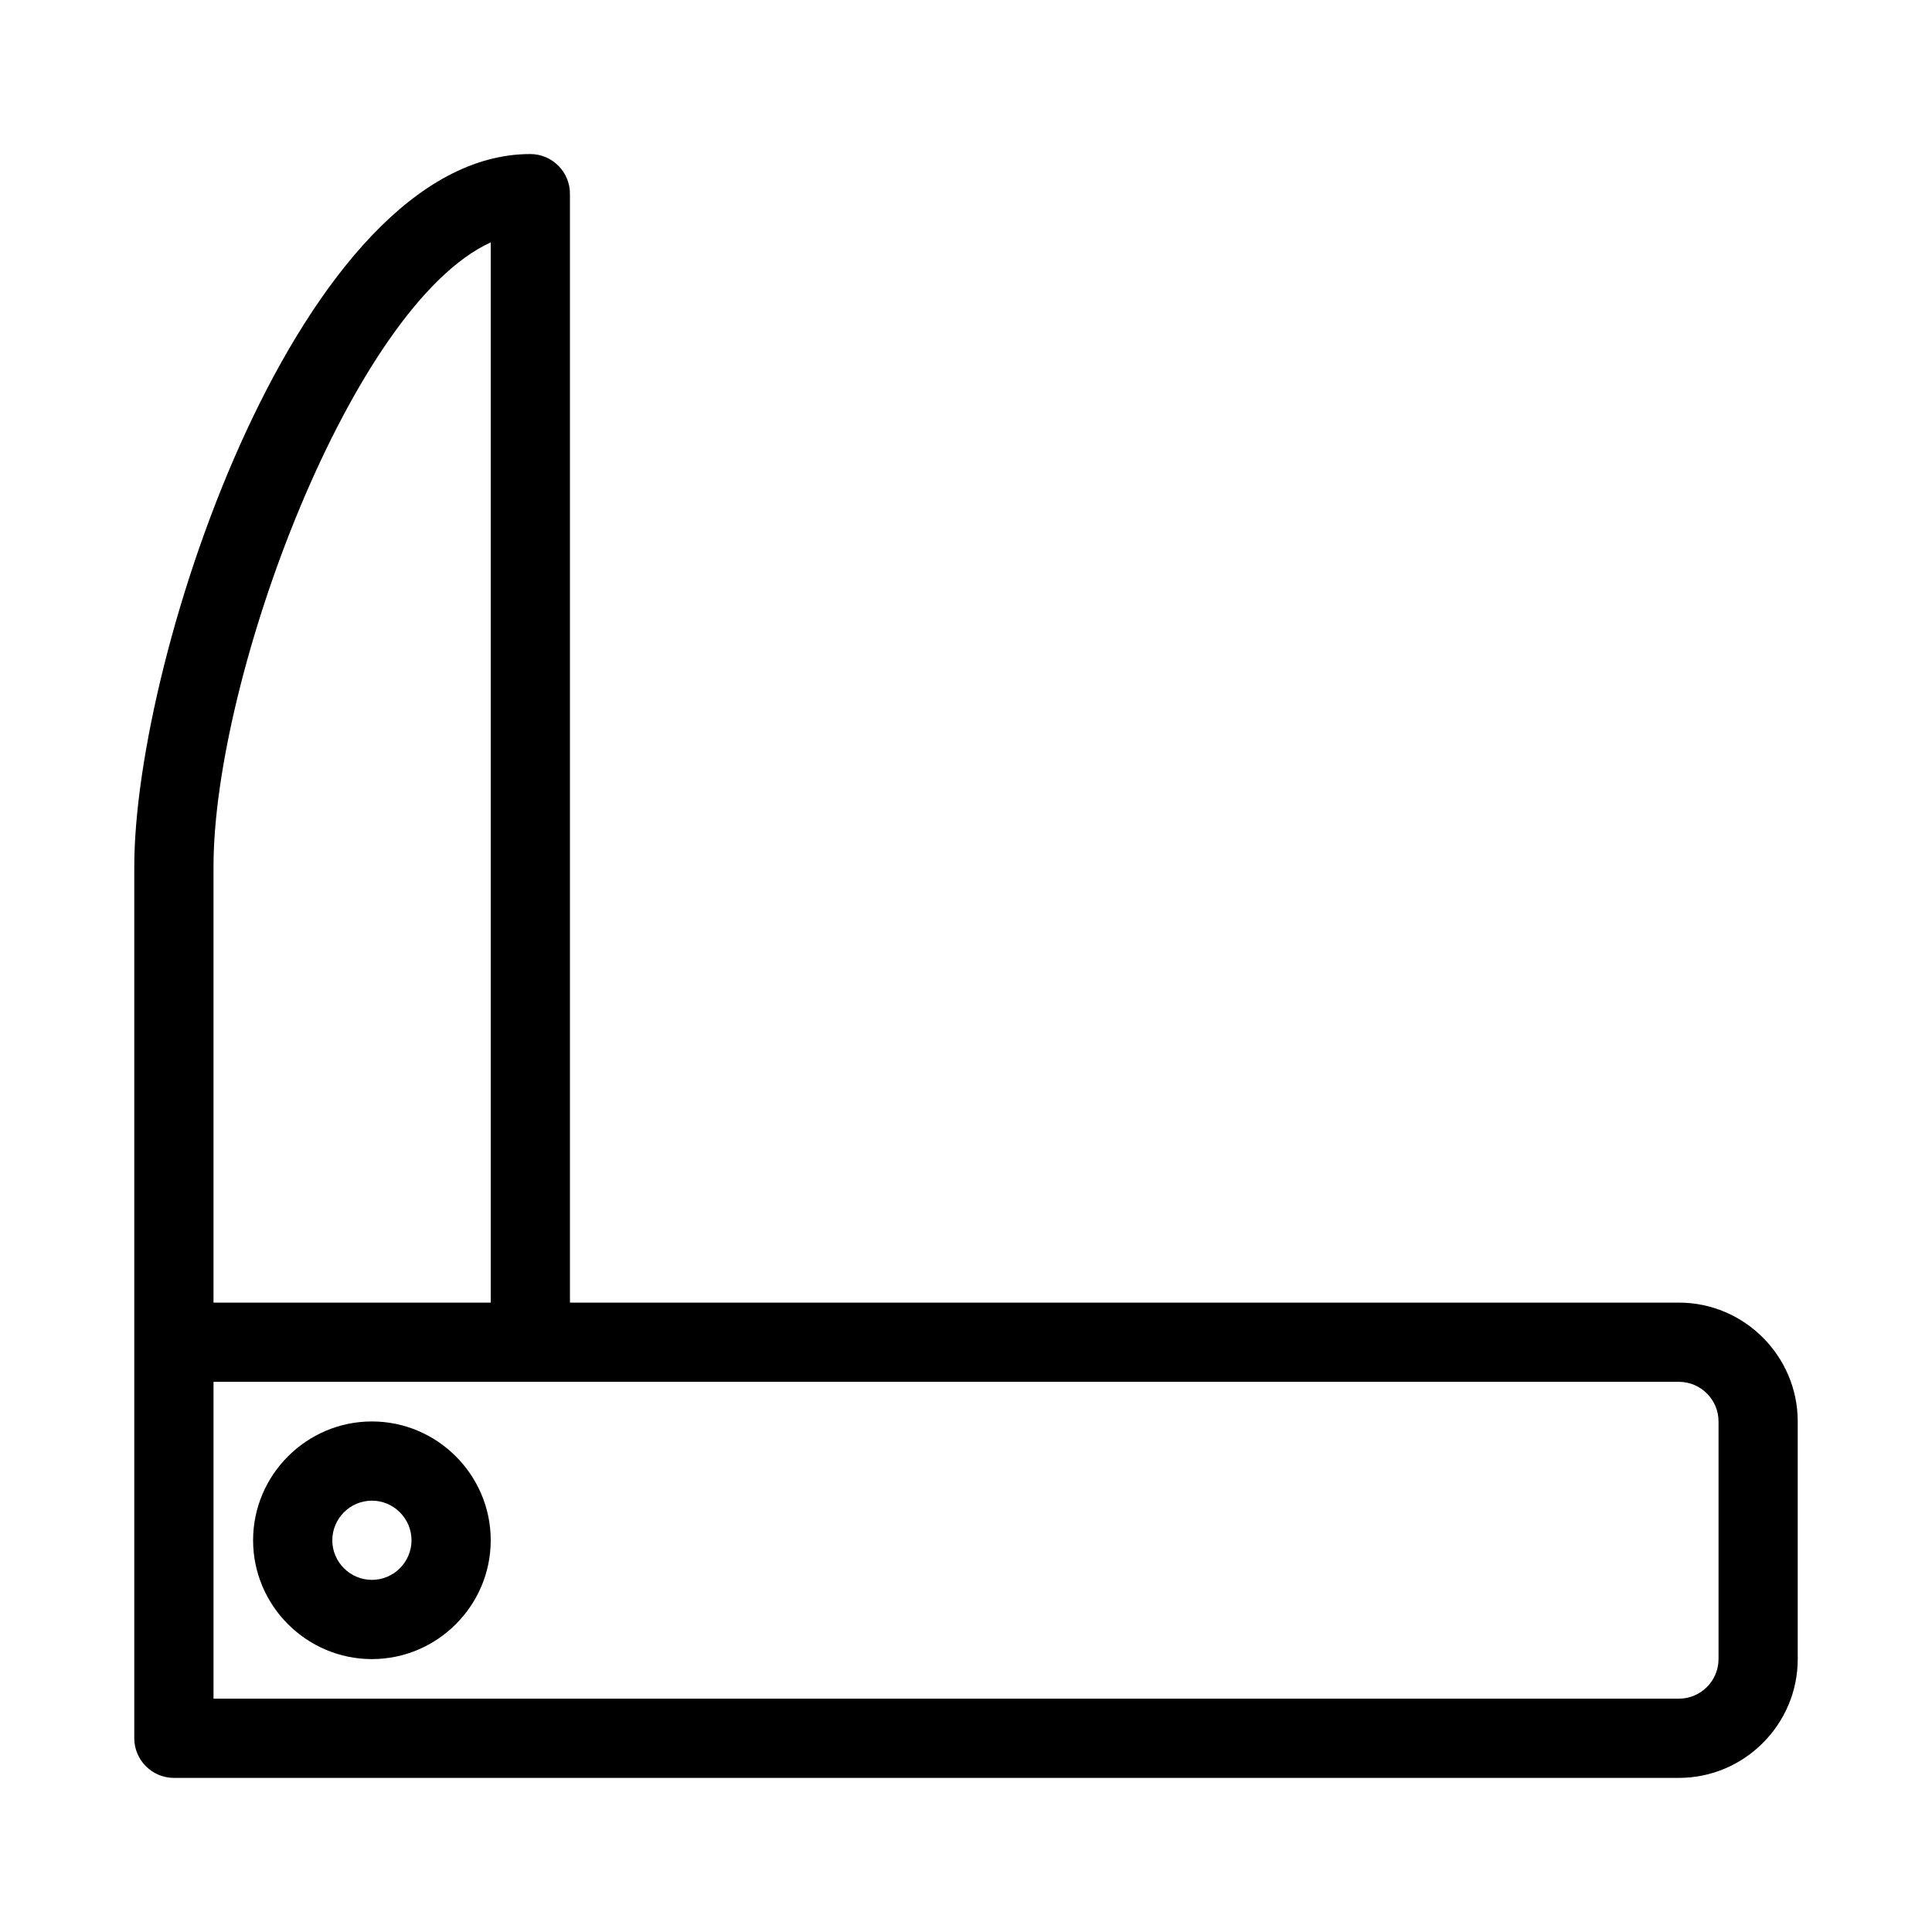 <?xml version="1.0" encoding="UTF-8"?>
<!-- Uploaded to: SVG Repo, www.svgrepo.com, Generator: SVG Repo Mixer Tools -->
<svg fill="#000000" width="800px" height="800px" version="1.1" viewBox="144 144 512 512" xmlns="http://www.w3.org/2000/svg">
 <g>
  <path d="m588.93 489.21h-293.89v-293.89c0-5.773-4.723-10.496-10.496-10.496-60.668 0-104.96 132.57-104.96 188.93v230.91c0 5.773 4.723 10.496 10.496 10.496h398.85c17.32 0 31.488-14.168 31.488-31.488v-62.977c0-17.32-14.168-31.488-31.488-31.488zm-388.35-115.46c0-50.383 36.734-148.73 73.473-165.52v280.98h-73.473zm398.85 209.92c0 5.773-4.723 10.496-10.496 10.496h-388.35v-83.969h388.35c5.773 0 10.496 4.723 10.496 10.496z"/>
  <path d="m242.56 520.7c-17.32 0-31.488 14.168-31.488 31.488 0 17.32 14.168 31.488 31.488 31.488 17.32 0 31.488-14.168 31.488-31.488 0-17.32-14.172-31.488-31.488-31.488zm0 41.984c-5.773 0-10.496-4.723-10.496-10.496 0-5.773 4.723-10.496 10.496-10.496 5.773 0 10.496 4.723 10.496 10.496 0 5.773-4.723 10.496-10.496 10.496z"/>
 </g>
</svg>